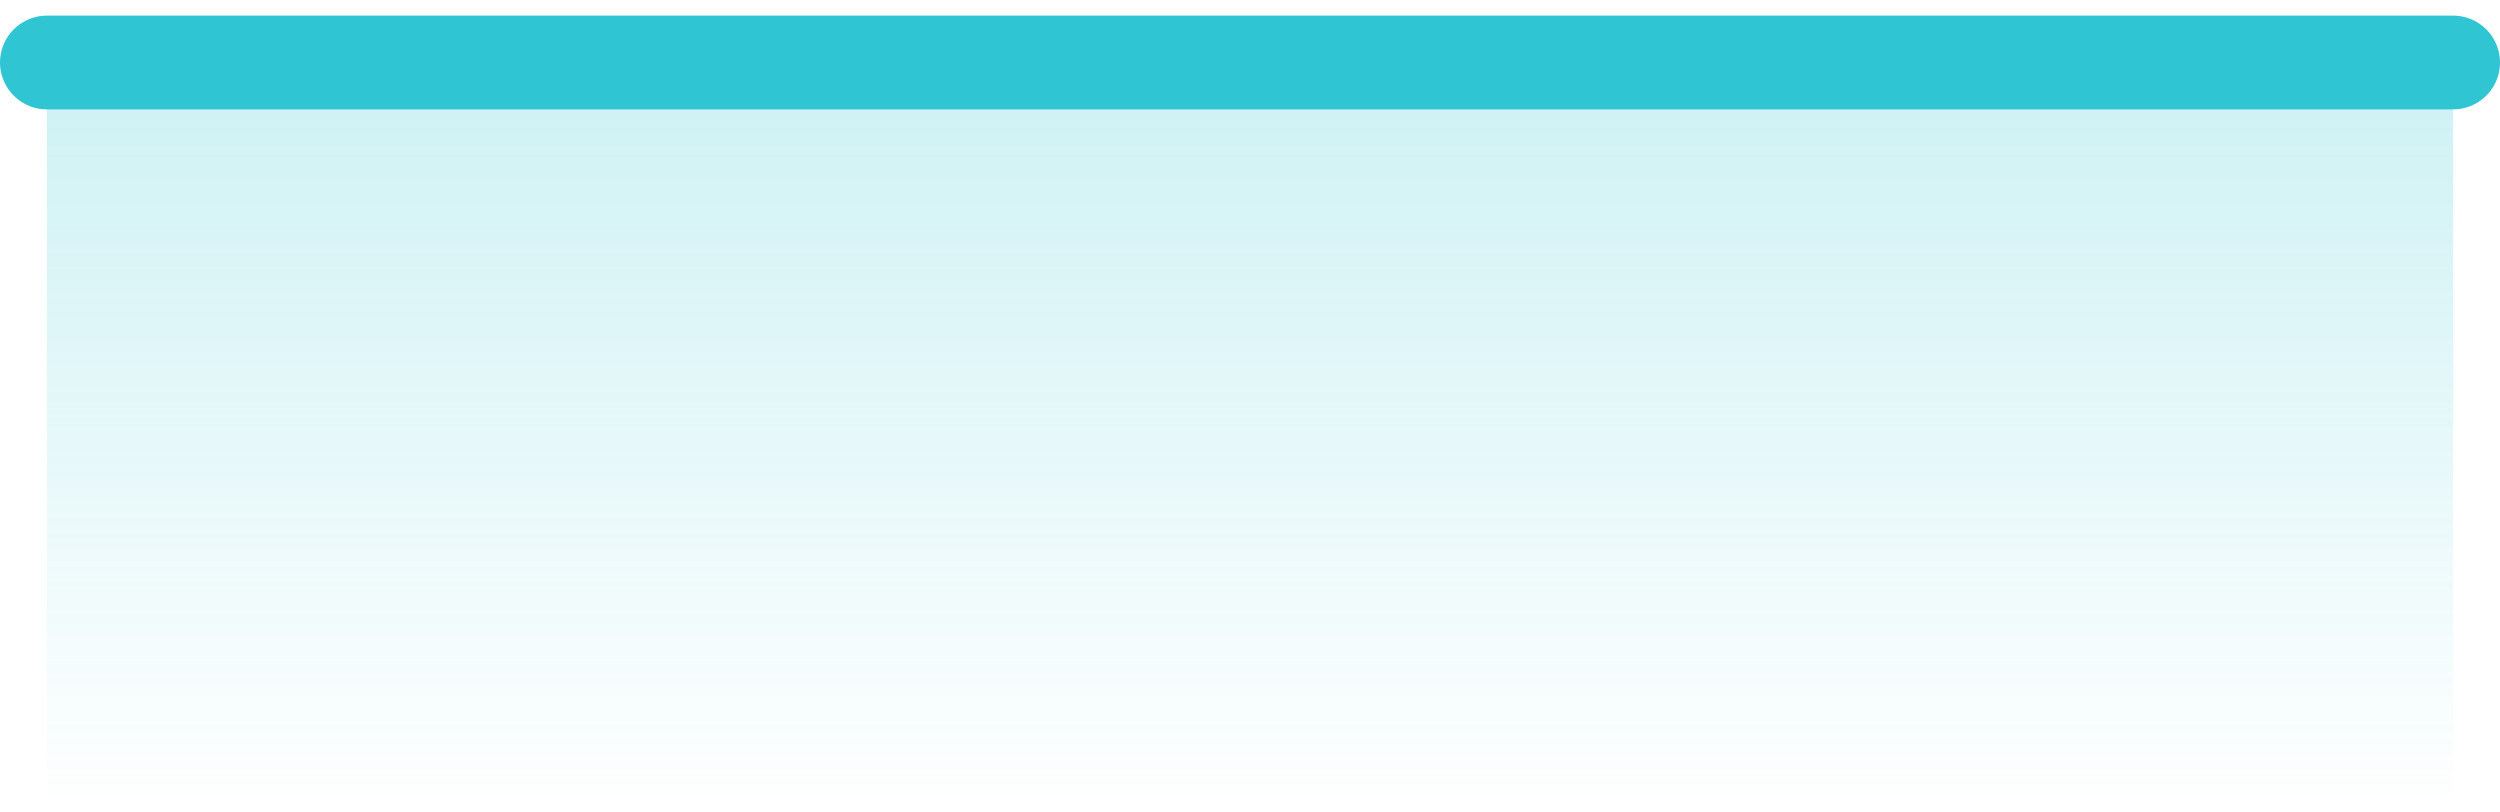 <svg width="80" height="26" viewBox="0 0 80 26" fill="none" xmlns="http://www.w3.org/2000/svg">
<path d="M1.5 2H78.5V26H1.5V2Z" fill="url(#paint0_linear_4943_257)"/>
<path d="M1.5 2H78.5" stroke="#30C5D2" stroke-width="3" stroke-linecap="round"/>
<defs>
<linearGradient id="paint0_linear_4943_257" x1="40" y1="2" x2="40" y2="26" gradientUnits="userSpaceOnUse">
<stop stop-color="#30C5D2" stop-opacity="0.24"/>
<stop offset="1" stop-color="#30C5D2" stop-opacity="0"/>
</linearGradient>
</defs>
</svg>
